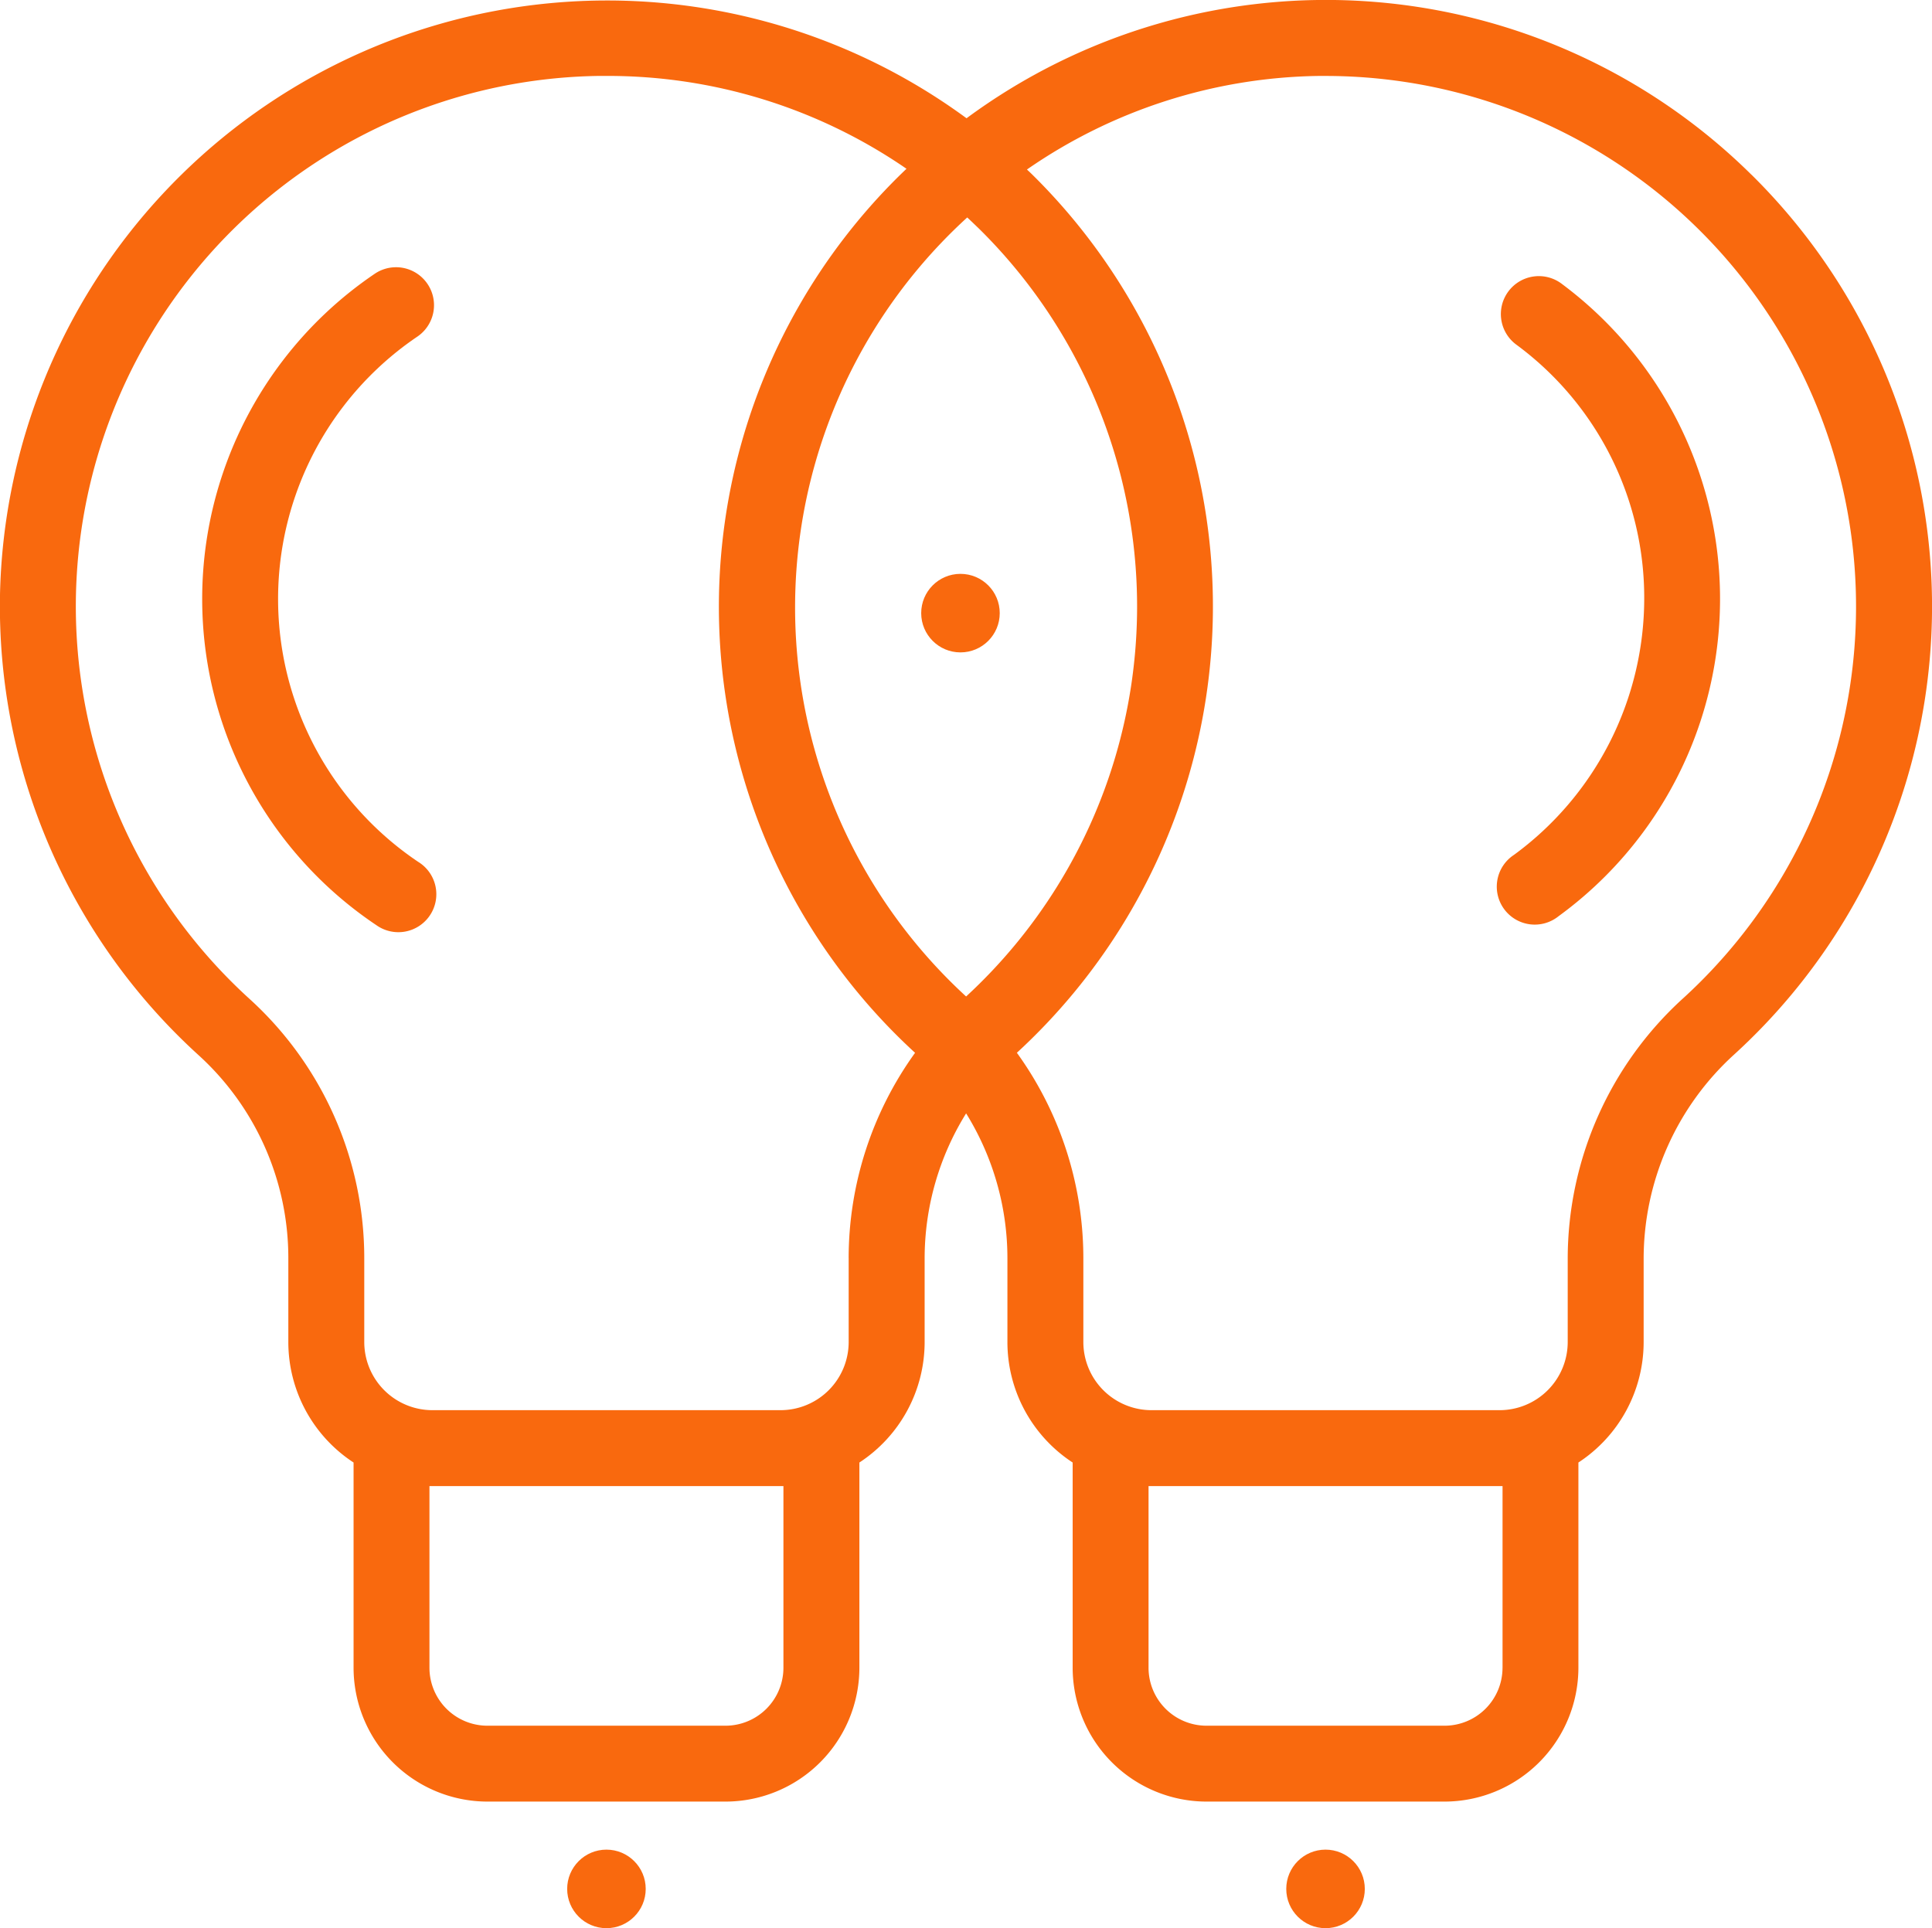 <svg id="light-bulb" xmlns="http://www.w3.org/2000/svg" width="76.991" height="76.845" viewBox="0 0 76.991 76.845">
  <g id="Group_3022" data-name="Group 3022" transform="translate(22.602 73.714)">
    <g id="Group_3021" data-name="Group 3021">
      <ellipse id="Ellipse_84" data-name="Ellipse 84" cx="1.565" cy="1.565" rx="1.565" ry="1.565" fill="#f9690e"/>
    </g>
  </g>
  <g id="Group_3024" data-name="Group 3024" transform="translate(51.258 73.714)">
    <g id="Group_3023" data-name="Group 3023">
      <ellipse id="Ellipse_85" data-name="Ellipse 85" cx="1.565" cy="1.565" rx="1.565" ry="1.565" fill="#f9690e"/>
    </g>
  </g>
  <g id="Group_3026" data-name="Group 3026" transform="translate(36.71 22.87)">
    <g id="Group_3025" data-name="Group 3025">
      <ellipse id="Ellipse_86" data-name="Ellipse 86" cx="1.565" cy="1.565" rx="1.565" ry="1.565" fill="#f9690e"/>
    </g>
  </g>
  <g id="Group_3028" data-name="Group 3028" transform="translate(0 0)">
    <g id="Group_3027" data-name="Group 3027">
      <path id="Path_2074" data-name="Path 2074" d="M69.792,7.446A24.117,24.117,0,0,0,38.517,5.2,24.2,24.2,0,0,0,0,24.186,24.18,24.18,0,0,0,7.929,42.553a10.923,10.923,0,0,1,3.561,8.078v3.342a5.737,5.737,0,0,0,2.6,4.8v8.179a5.34,5.34,0,0,0,5.334,5.334h9.489a5.34,5.34,0,0,0,5.334-5.334V58.773a5.737,5.737,0,0,0,2.6-4.8V50.631A10.958,10.958,0,0,1,38.5,44.859a10.962,10.962,0,0,1,1.646,5.772v3.342a5.737,5.737,0,0,0,2.6,4.8v8.179a5.34,5.34,0,0,0,5.334,5.334h9.489A5.34,5.34,0,0,0,62.9,66.953V58.773a5.737,5.737,0,0,0,2.6-4.8V50.631a11.007,11.007,0,0,1,3.6-8.112,24.166,24.166,0,0,0,.694-35.073ZM31.22,66.953a2.311,2.311,0,0,1-2.309,2.309H19.423a2.311,2.311,0,0,1-2.309-2.309v-7.24H31.22v7.24Zm2.6-16.321v3.342A2.717,2.717,0,0,1,31.1,56.687H17.23a2.717,2.717,0,0,1-2.714-2.714V50.631A13.954,13.954,0,0,0,9.962,40.313a21.141,21.141,0,0,1,13.9-36.8l.3,0a20.976,20.976,0,0,1,11.962,3.7c-.112.107-.223.214-.334.324a24.118,24.118,0,0,0,.676,34.908A14.009,14.009,0,0,0,33.819,50.631ZM38.5,40.2a21.04,21.04,0,0,1,.045-31.047c.159.148.316.3.471.449A21.139,21.139,0,0,1,38.5,40.2ZM59.876,66.953a2.311,2.311,0,0,1-2.309,2.309H48.079a2.311,2.311,0,0,1-2.309-2.309v-7.24H59.877v7.24Zm7.184-26.669a14.038,14.038,0,0,0-4.586,10.347v3.342a2.717,2.717,0,0,1-2.714,2.714H45.886a2.717,2.717,0,0,1-2.714-2.714V50.631a13.989,13.989,0,0,0-2.649-8.188,24.164,24.164,0,0,0,.612-35c-.07-.069-.141-.135-.211-.2a20.9,20.9,0,0,1,11.6-3.729l.3,0A21.142,21.142,0,0,1,67.061,40.284Z" transform="translate(0 -0.487)" fill="#f9690e"/>
    </g>
  </g>
  <g id="Group_3030" data-name="Group 3030" transform="translate(59.713 11.026)">
    <g id="Group_3029" data-name="Group 3029">
      <path id="Path_2075" data-name="Path 2075" d="M399.644,74.114a1.513,1.513,0,1,0-1.81,2.424,12.521,12.521,0,0,1,5.077,10.119,12.672,12.672,0,0,1-5.19,10.2A1.513,1.513,0,1,0,399.5,99.3a15.647,15.647,0,0,0,.14-25.189Z" transform="translate(-397.101 -73.814)" fill="#f9690e"/>
    </g>
  </g>
  <g id="Group_3032" data-name="Group 3032" transform="translate(8.058 10.639)">
    <g id="Group_3031" data-name="Group 3031">
      <path id="Path_2076" data-name="Path 2076" d="M62.214,94.955A12.623,12.623,0,0,1,62.18,74a1.513,1.513,0,0,0-1.694-2.507,15.648,15.648,0,0,0,.043,25.973,1.513,1.513,0,1,0,1.685-2.512Z" transform="translate(-53.59 -71.235)" fill="#f9690e"/>
    </g>
  </g>
</svg>
